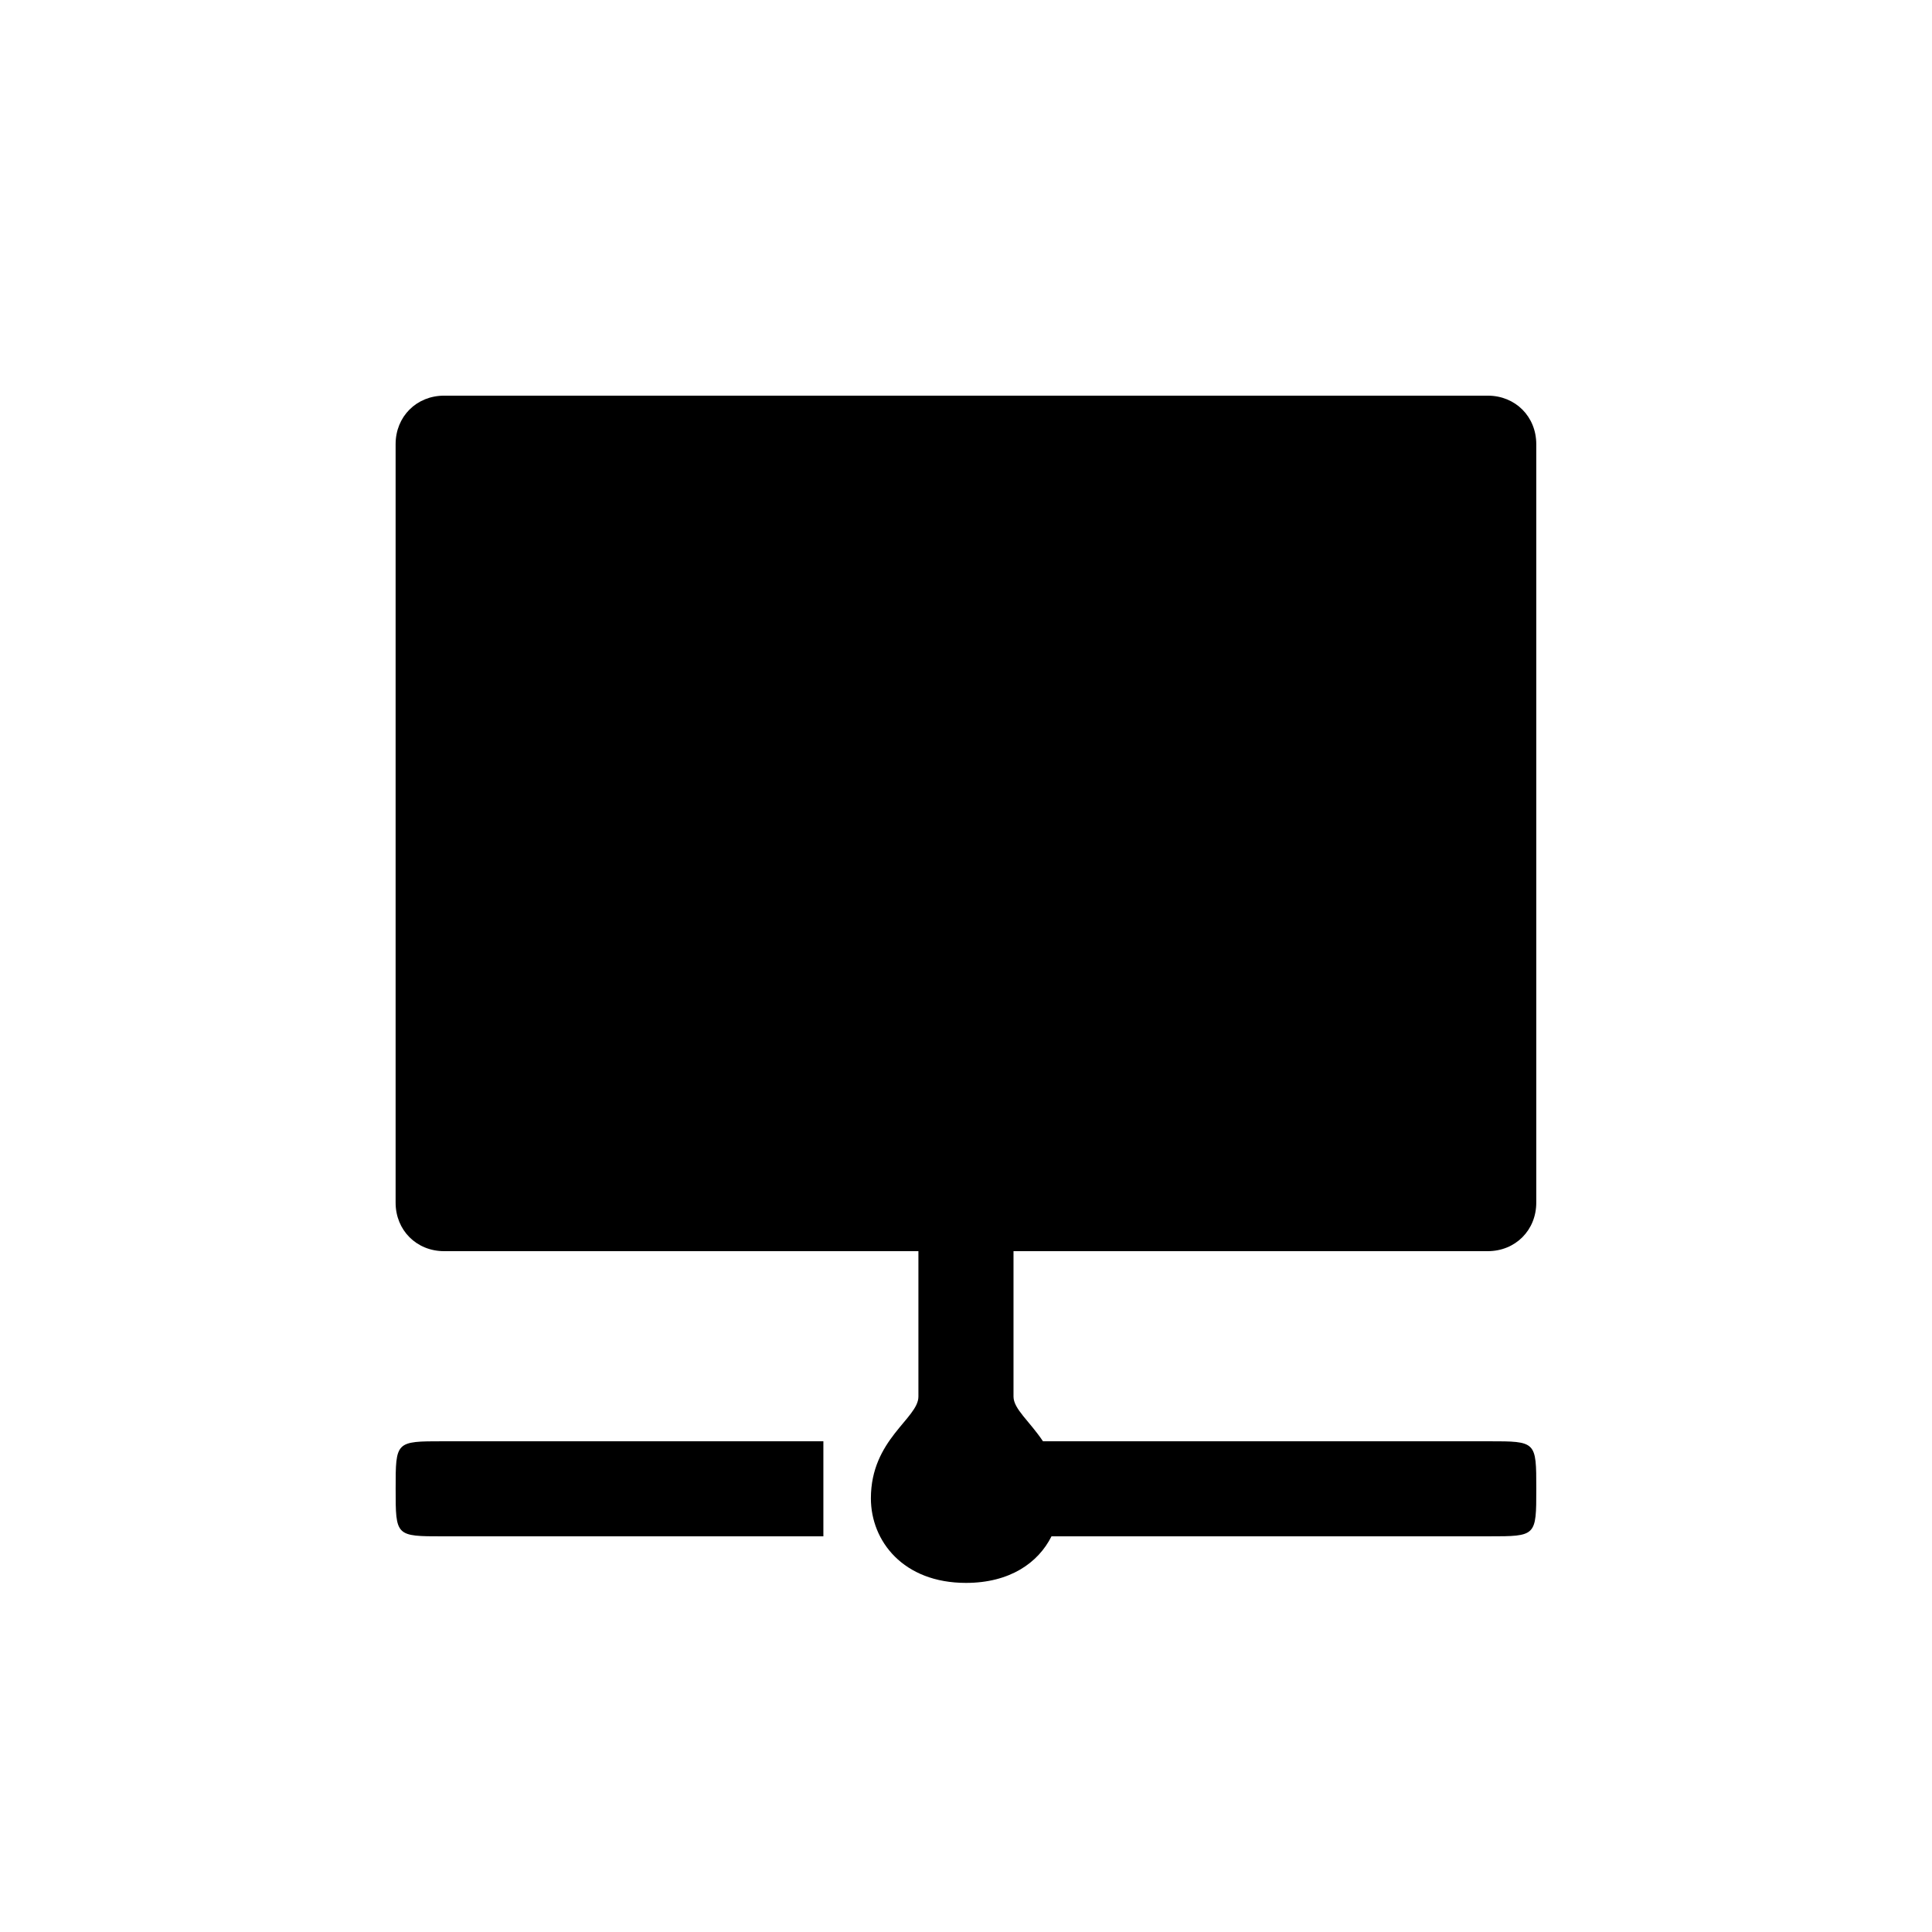 <?xml version="1.0" encoding="UTF-8"?>
<!-- Uploaded to: ICON Repo, www.iconrepo.com, Generator: ICON Repo Mixer Tools -->
<svg fill="#000000" width="800px" height="800px" version="1.1" viewBox="144 144 512 512" xmlns="http://www.w3.org/2000/svg">
 <path d="m412.59 475.57v38.543c0 3.273 4.281 6.551 7.809 11.84h118.14c12.594 0 12.594 0 12.594 12.594s0 12.594-12.594 12.594h-115.88c-3.527 7.055-11.082 12.344-22.672 12.344-16.625 0-25.191-11.082-25.191-22.418 0-15.617 12.594-21.16 12.594-26.953v-38.543h-125.7c-7.305 0-12.848-5.543-12.848-12.848v-201.02c0-7.305 5.543-12.848 12.848-12.848h276.59c7.305 0 12.848 5.543 12.848 12.848v201.02c0 7.305-5.543 12.848-12.848 12.848zm-163.74 62.977c0-12.594 0-12.594 12.594-12.594h100.76v25.191h-100.76c-12.594 0-12.594 0-12.594-12.594z"/>
</svg>